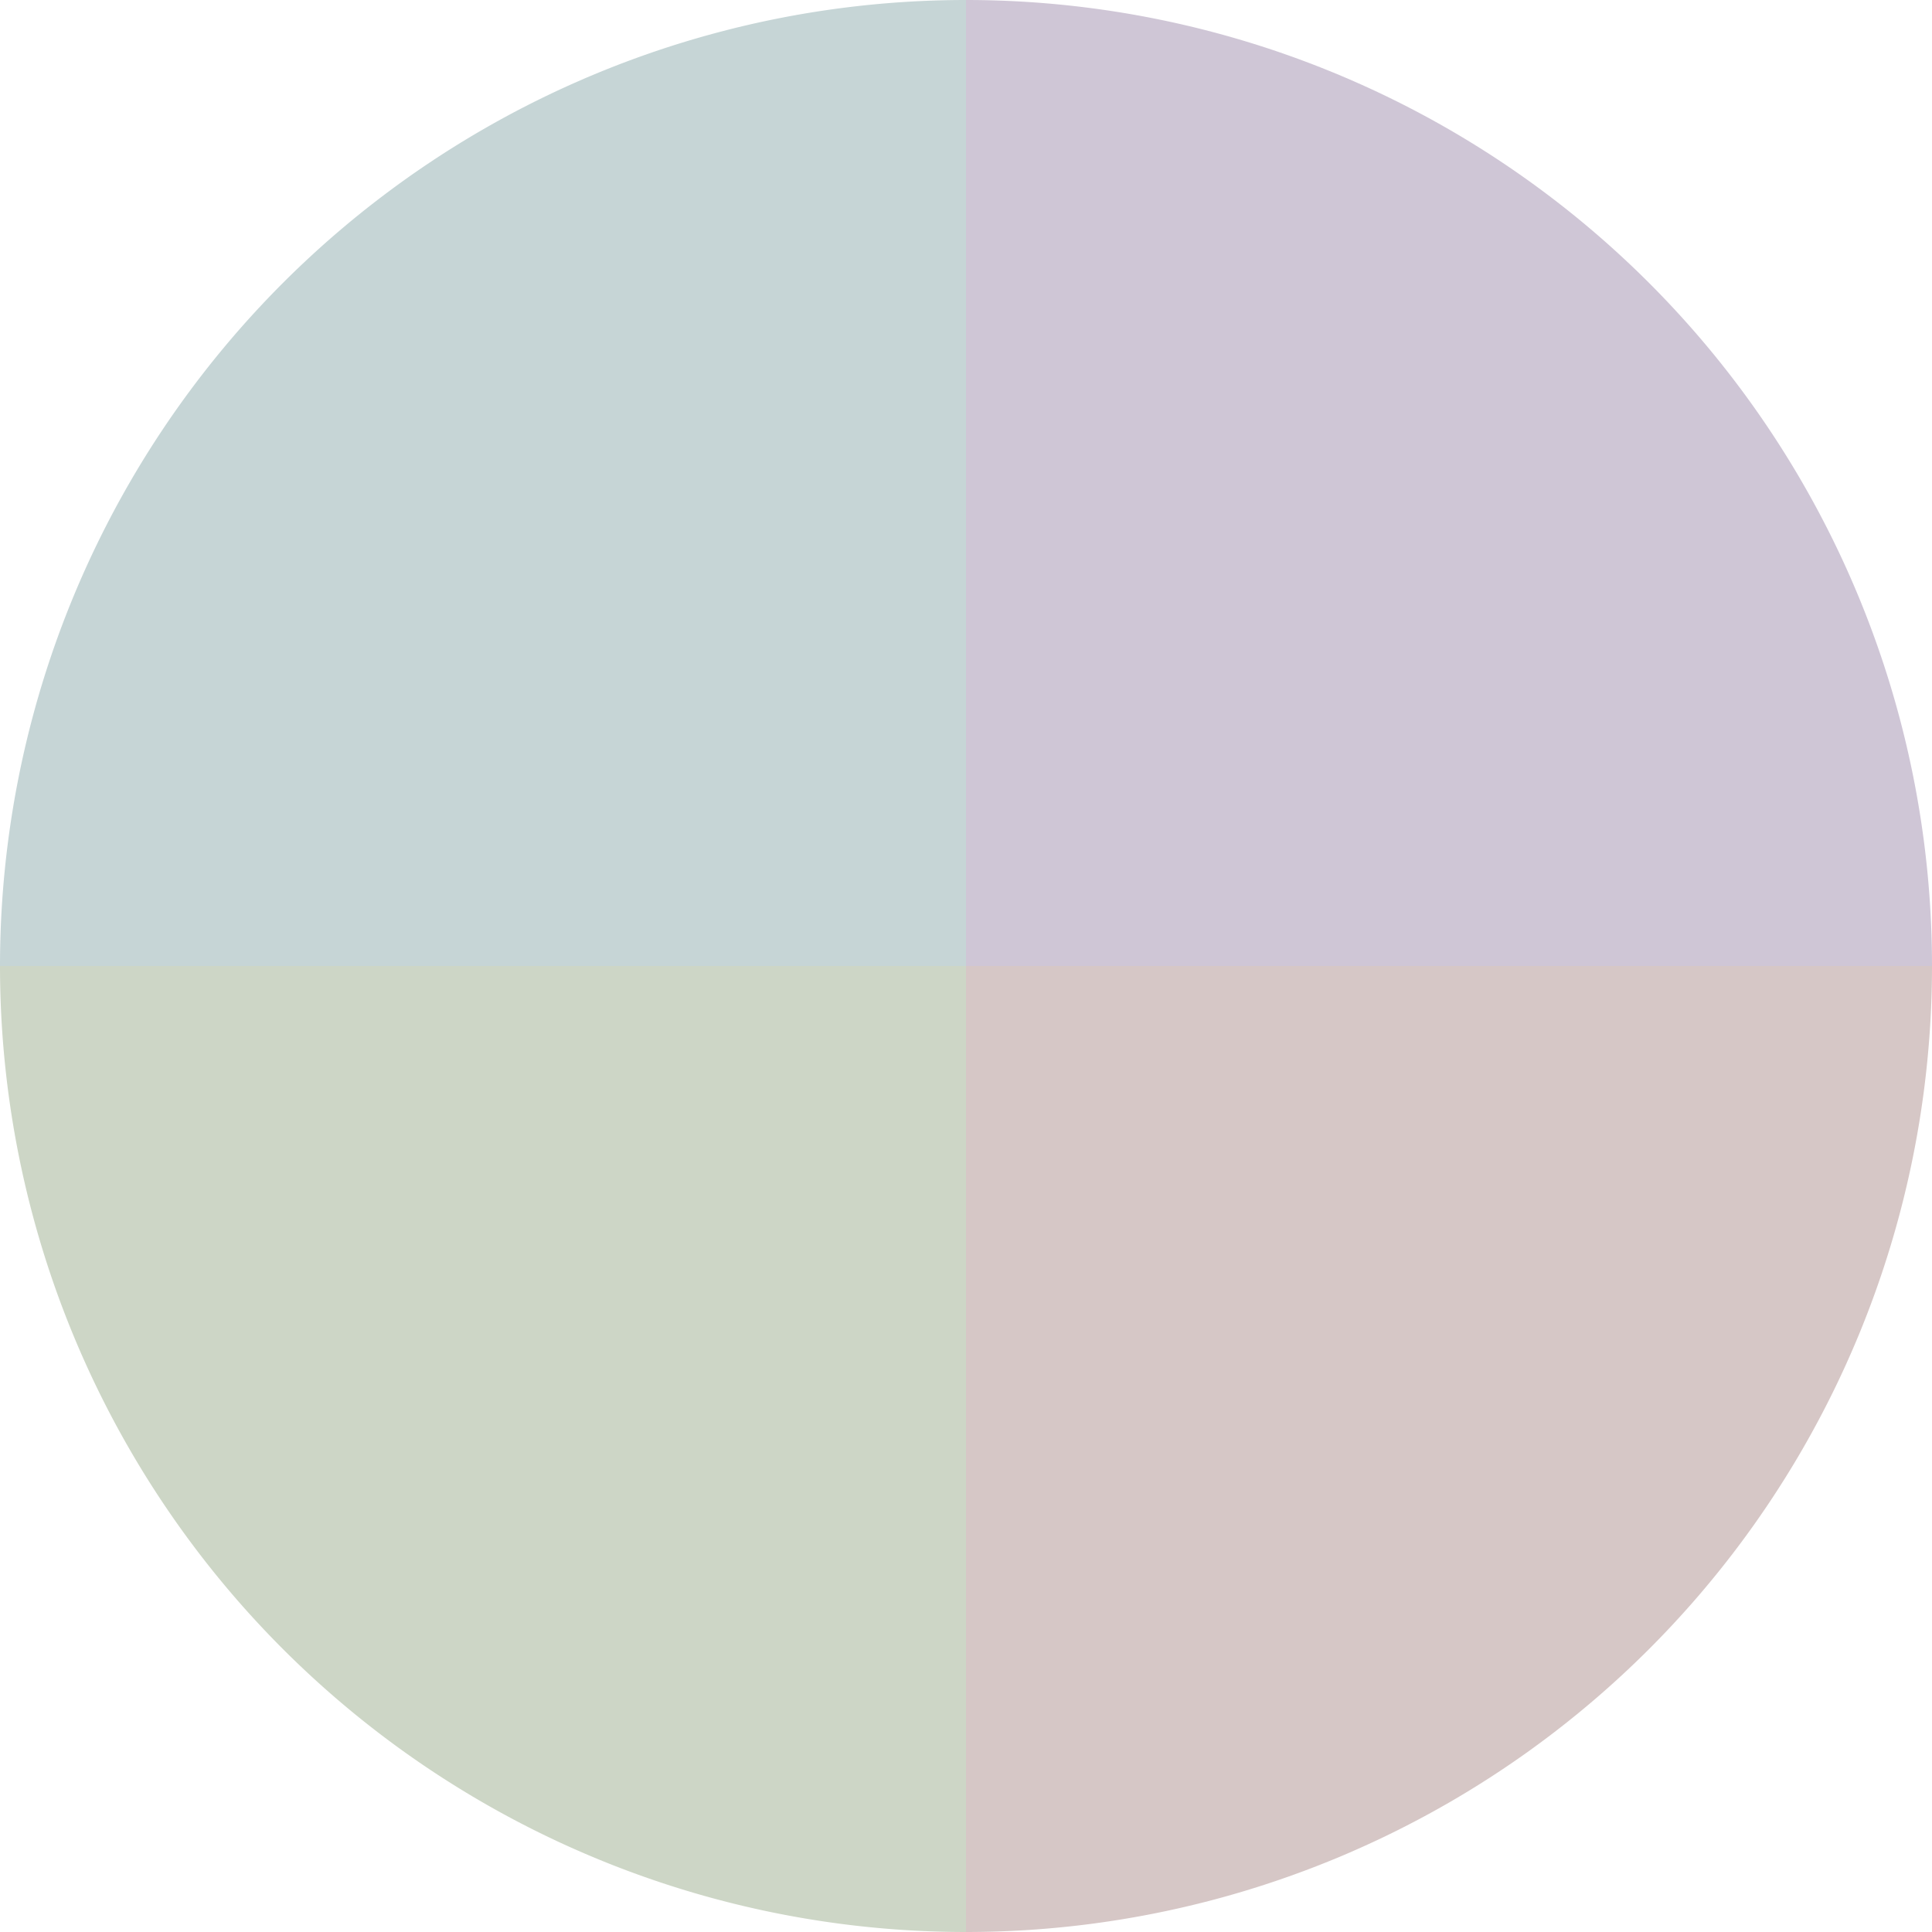 <?xml version="1.0" standalone="no"?>
<svg width="500" height="500" viewBox="-1 -1 2 2" xmlns="http://www.w3.org/2000/svg">
        <path d="M 0 -1 
             A 1,1 0 0,1 1 0             L 0,0
             z" fill="#cfc6d6" />
            <path d="M 1 0 
             A 1,1 0 0,1 0 1             L 0,0
             z" fill="#d6c7c6" />
            <path d="M 0 1 
             A 1,1 0 0,1 -1 0             L 0,0
             z" fill="#cdd6c6" />
            <path d="M -1 0 
             A 1,1 0 0,1 -0 -1             L 0,0
             z" fill="#c6d5d6" />
    </svg>
